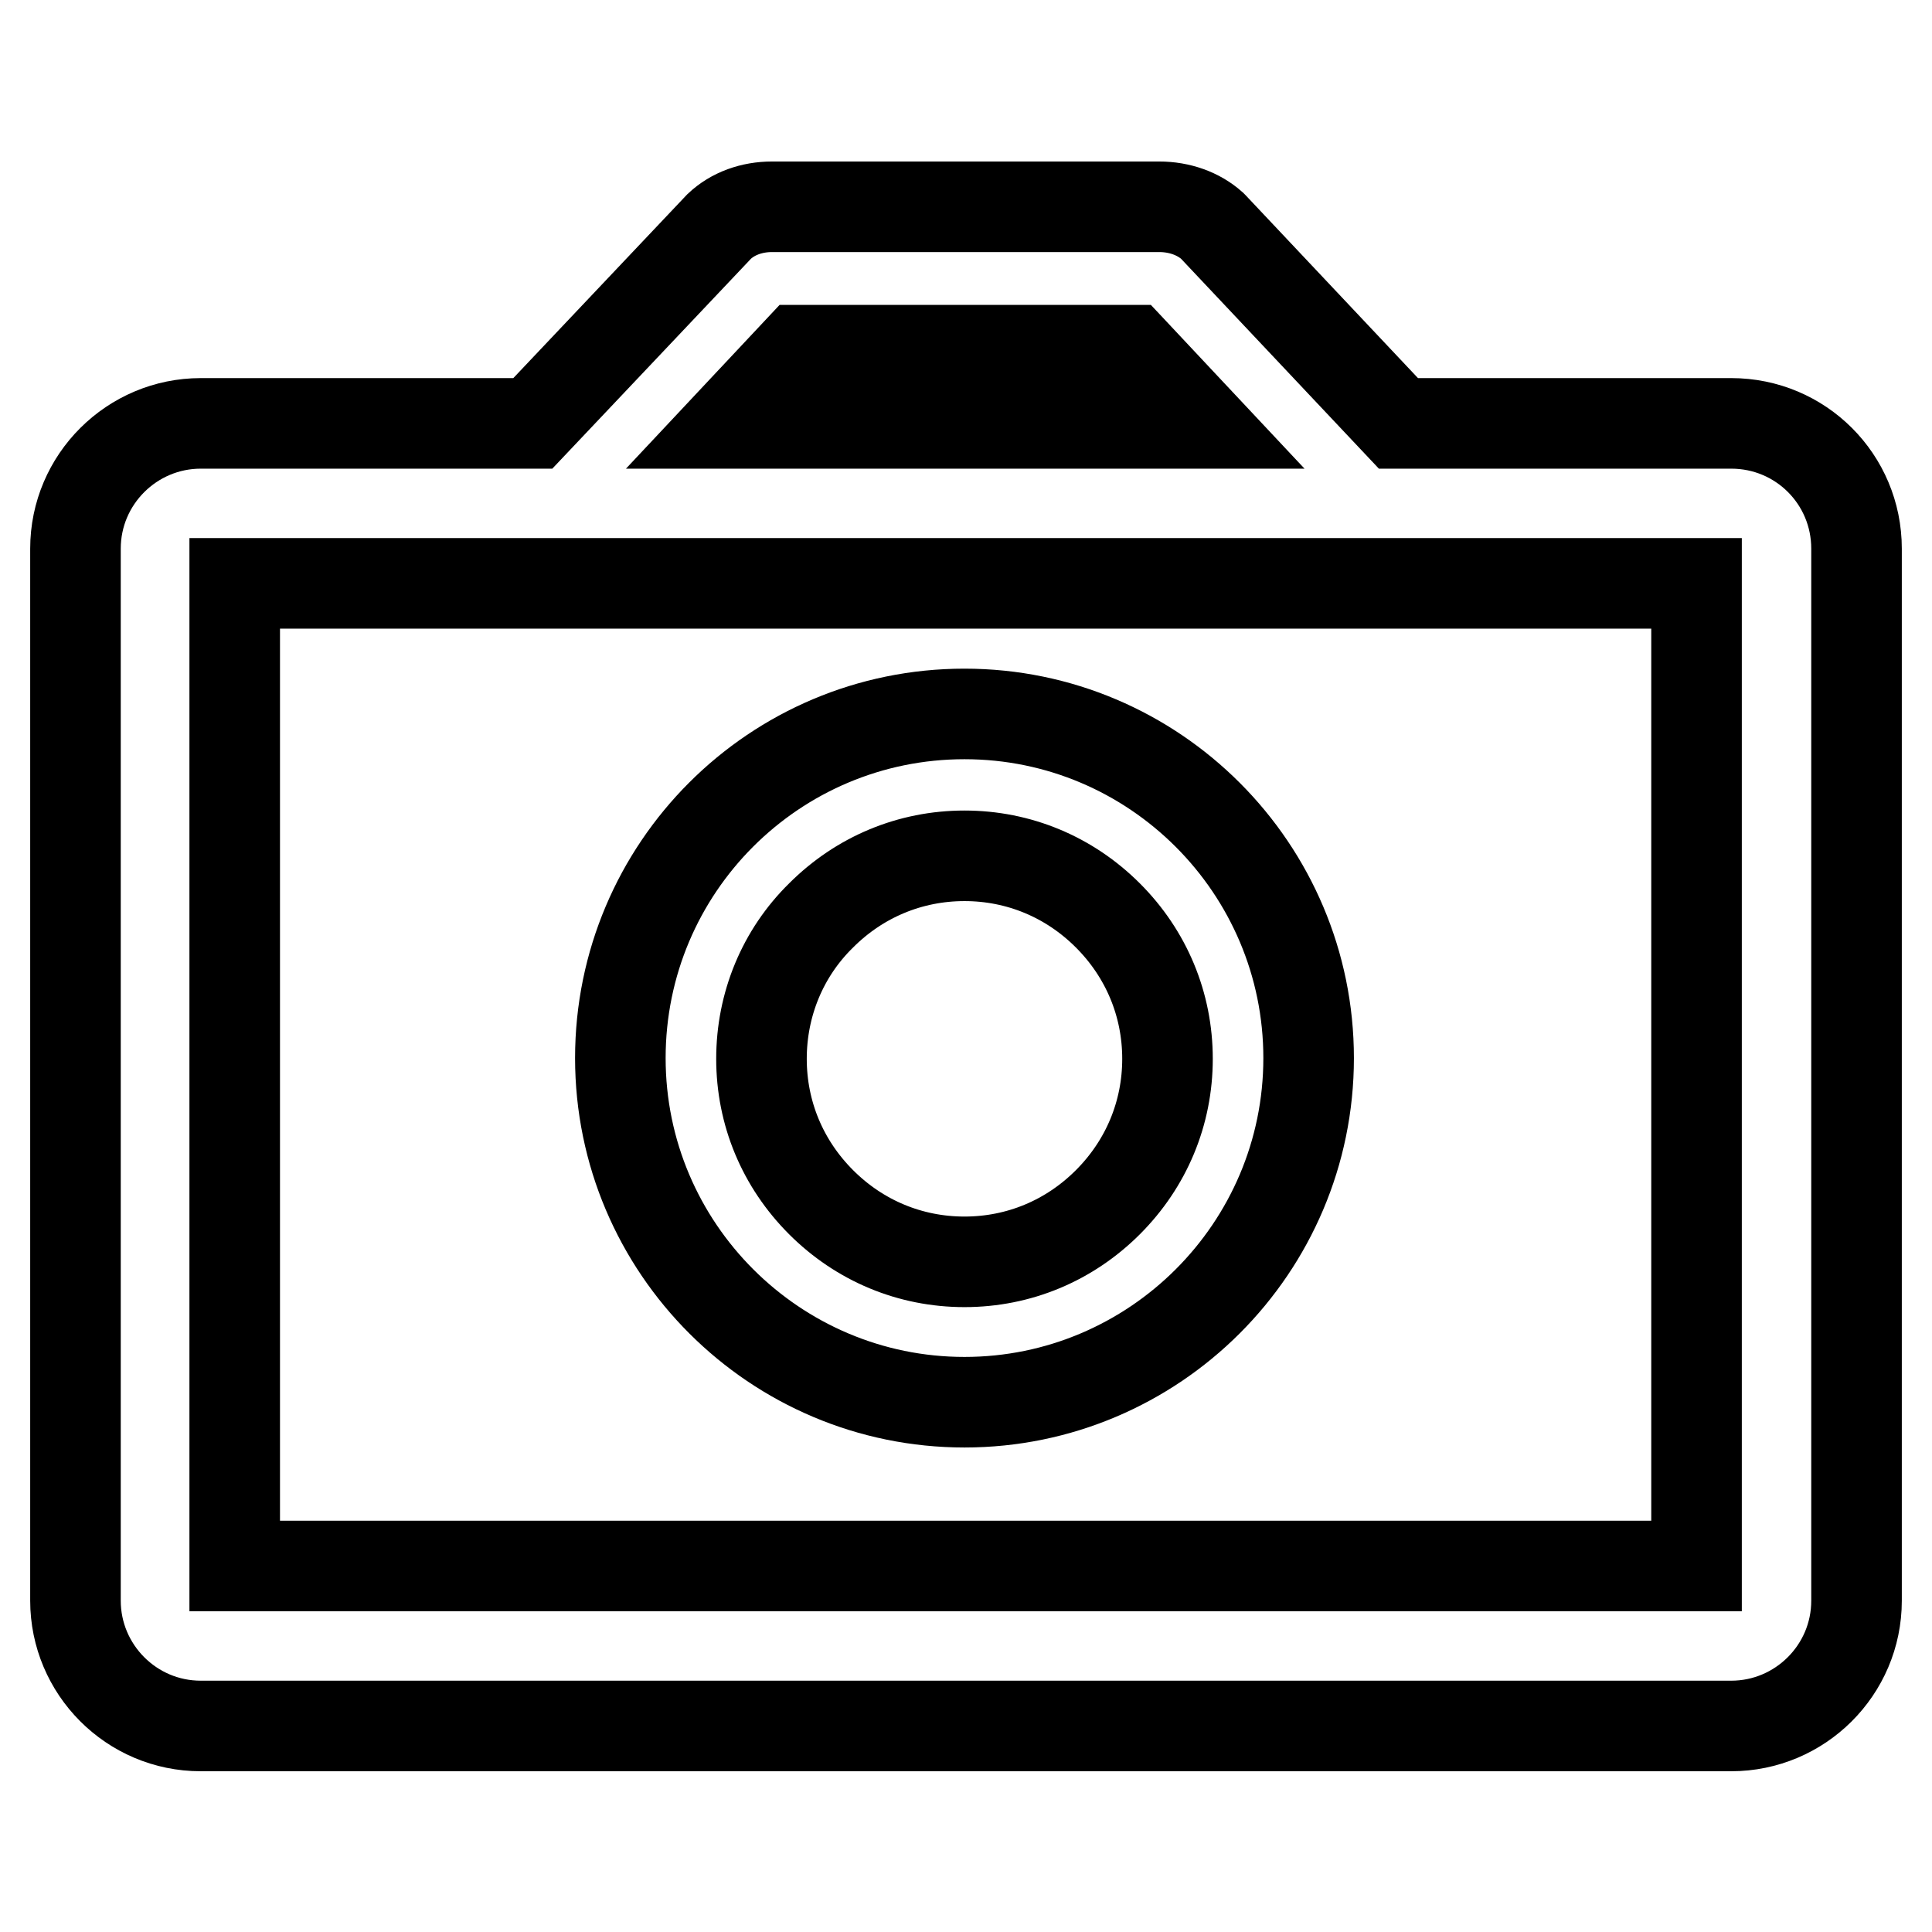 <?xml version="1.0" encoding="utf-8"?>
<!-- Svg Vector Icons : http://www.onlinewebfonts.com/icon -->
<!DOCTYPE svg PUBLIC "-//W3C//DTD SVG 1.1//EN" "http://www.w3.org/Graphics/SVG/1.1/DTD/svg11.dtd">
<svg version="1.1" xmlns="http://www.w3.org/2000/svg" xmlns:xlink="http://www.w3.org/1999/xlink" x="0px" y="0px" viewBox="0 0 256 256" enable-background="new 0 0 256 256" xml:space="preserve">
<g> <path stroke-width="12" fill-opacity="0" stroke="#000000"  d="M127.8,185.8c25.1,0,45.6-20.4,45.6-45.6c0-25.1-20.4-45.6-45.6-45.6s-45.6,20.4-45.6,45.6 C82.2,165.4,102.7,185.8,127.8,185.8z M108.8,121.3c5.1-5.1,11.8-7.9,19-7.9s13.9,2.8,19,7.9c5.1,5.1,7.9,11.8,7.9,19 s-2.8,13.9-7.9,19c-5.1,5.1-11.8,7.9-19,7.9s-13.9-2.8-19-7.9c-5.1-5.1-7.9-11.8-7.9-19C100.9,133.1,103.7,126.3,108.8,121.3z  M229.4,56.1h-44.1L160.7,30l-0.1-0.1c-1.8-1.6-4.3-2.5-7-2.5h-51.3c-2.7,0-5.2,0.9-7,2.6L95.3,30L70.6,56.1h-44 c-9.1,0-16.6,7.4-16.6,16.6v139.4c0,9.1,7.4,16.6,16.6,16.6h202.8c9.1,0,16.6-7.4,16.6-16.6V72.7C246,63.5,238.6,56.1,229.4,56.1z  M105.9,46.4h44l9.1,9.7H96.8L105.9,46.4z M224.8,207.5H31.1V77.3h193.7V207.5z"/></g>
</svg>